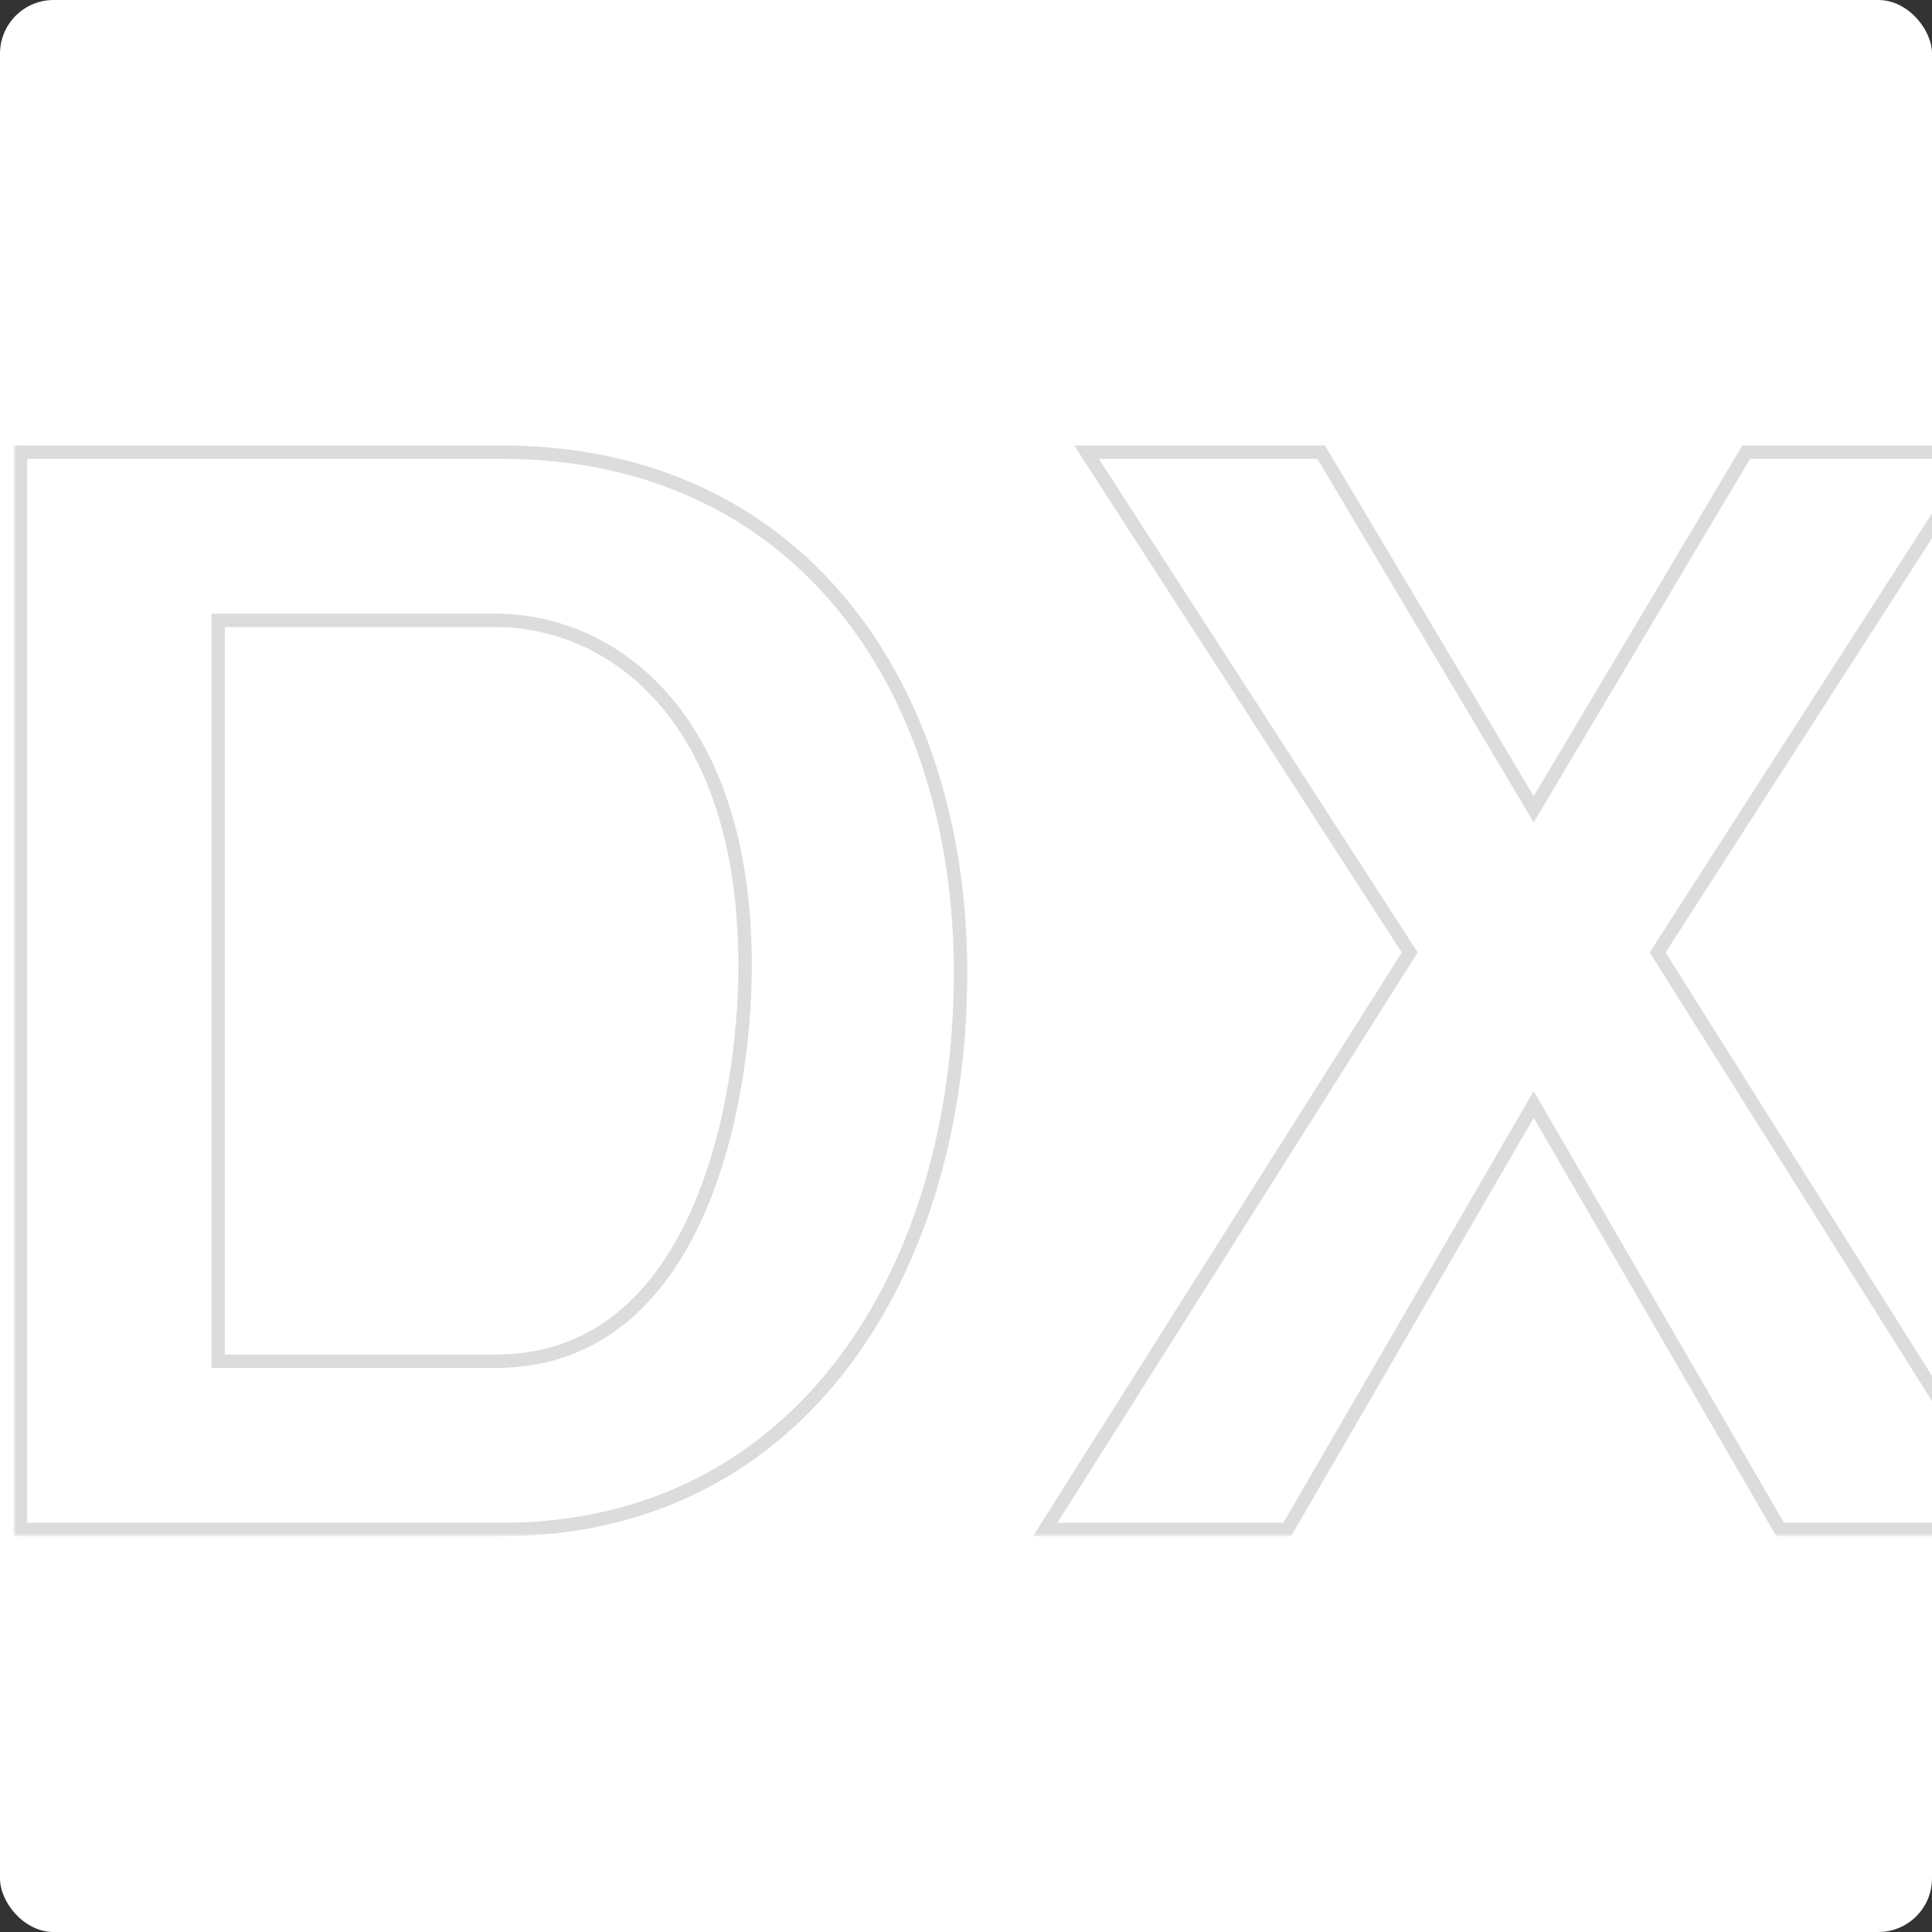 <svg width="288" height="288" viewBox="0 0 288 288" fill="none" xmlns="http://www.w3.org/2000/svg">
<rect x="0" y="0" width="288" height="288" fill="#333333" stroke="none"/>
<g clip-path="url(#clip0_1453_423)">
<rect width="288" height="288" rx="8" fill="white"/>
<mask id="path-2-outside-1_1453_423" maskUnits="userSpaceOnUse" x="2" y="66" width="302" height="163" fill="black">
<rect fill="white" x="2" y="66" width="302" height="163"/>
<path d="M143.19 145.06C143.19 189.28 119.43 228 74.77 228H3.05V67.4H74.77C118.99 67.4 143.19 102.16 143.19 145.06ZM111.07 143.96C111.07 106.56 91.05 92.48 73.891 92.48H32.531V202.92H73.891C104.25 202.92 111.07 164.2 111.07 143.96ZM301.224 228H265.364L228.624 164.64L191.884 228H155.804L210.144 141.98L161.964 67.4H196.944L228.624 120.64L260.304 67.4H295.064L247.104 141.98L301.224 228Z"/>
</mask>
<path d="M143.19 145.06C143.19 189.28 119.43 228 74.77 228H3.05V67.4H74.77C118.99 67.4 143.19 102.16 143.19 145.06ZM111.07 143.96C111.07 106.56 91.05 92.48 73.891 92.48H32.531V202.92H73.891C104.25 202.92 111.07 164.2 111.07 143.96ZM301.224 228H265.364L228.624 164.64L191.884 228H155.804L210.144 141.98L161.964 67.4H196.944L228.624 120.64L260.304 67.4H295.064L247.104 141.98L301.224 228Z" fill="white" fill-opacity="0.2"/>
<path d="M3.05 228H2.05V229H3.05V228ZM3.05 67.4V66.4H2.05V67.4H3.05ZM32.531 92.48V91.48H31.53V92.48H32.531ZM32.531 202.92H31.53V203.92H32.531V202.92ZM142.19 145.06C142.19 167.004 136.293 187.513 124.931 202.509C113.59 217.477 96.775 227 74.77 227V229C97.426 229 114.821 219.163 126.525 203.716C138.208 188.297 144.19 167.336 144.19 145.06H142.19ZM74.77 227H3.05V229H74.77V227ZM4.05 228V67.4H2.05V228H4.05ZM3.05 68.4H74.77V66.4H3.05V68.4ZM74.77 68.4C96.593 68.4 113.41 76.965 124.791 90.778C136.19 104.614 142.19 123.788 142.19 145.06H144.19C144.19 123.432 138.091 103.776 126.335 89.507C114.561 75.215 97.168 66.4 74.77 66.4V68.4ZM112.07 143.96C112.07 125.084 107.016 111.959 99.669 103.538C92.321 95.115 82.746 91.48 73.891 91.48V93.48C82.195 93.48 91.21 96.885 98.162 104.852C105.115 112.821 110.07 125.436 110.07 143.96H112.07ZM73.891 91.48H32.531V93.48H73.891V91.48ZM31.53 92.48V202.92H33.531V92.48H31.53ZM32.531 203.92H73.891V201.92H32.531V203.92ZM73.891 203.92C89.615 203.92 99.188 193.848 104.777 181.441C110.356 169.055 112.07 154.16 112.07 143.96H110.07C110.07 154 108.375 168.585 102.954 180.619C97.543 192.632 88.526 201.92 73.891 201.92V203.92ZM301.224 228V229H303.035L302.07 227.467L301.224 228ZM265.364 228L264.499 228.502L264.788 229H265.364V228ZM228.624 164.64L229.489 164.138L228.624 162.646L227.759 164.138L228.624 164.64ZM191.884 228V229H192.46L192.749 228.502L191.884 228ZM155.804 228L154.959 227.466L153.99 229H155.804V228ZM210.144 141.98L210.99 142.514L211.331 141.974L210.984 141.437L210.144 141.98ZM161.964 67.4V66.4H160.128L161.124 67.943L161.964 67.4ZM196.944 67.4L197.803 66.889L197.513 66.4H196.944V67.4ZM228.624 120.64L227.765 121.151L228.624 122.596L229.483 121.151L228.624 120.64ZM260.304 67.4V66.4H259.735L259.445 66.889L260.304 67.4ZM295.064 67.4L295.905 67.941L296.896 66.4H295.064V67.4ZM247.104 141.98L246.263 141.439L245.919 141.974L246.258 142.513L247.104 141.98ZM301.224 227H265.364V229H301.224V227ZM266.229 227.498L229.489 164.138L227.759 165.142L264.499 228.502L266.229 227.498ZM227.759 164.138L191.019 227.498L192.749 228.502L229.489 165.142L227.759 164.138ZM191.884 227H155.804V229H191.884V227ZM156.65 228.534L210.99 142.514L209.299 141.446L154.959 227.466L156.65 228.534ZM210.984 141.437L162.804 66.857L161.124 67.943L209.304 142.523L210.984 141.437ZM161.964 68.4H196.944V66.4H161.964V68.4ZM196.085 67.911L227.765 121.151L229.483 120.129L197.803 66.889L196.085 67.911ZM229.483 121.151L261.163 67.911L259.445 66.889L227.765 120.129L229.483 121.151ZM260.304 68.4H295.064V66.4H260.304V68.4ZM294.223 66.859L246.263 141.439L247.945 142.521L295.905 67.941L294.223 66.859ZM246.258 142.513L300.378 228.533L302.07 227.467L247.95 141.447L246.258 142.513Z" fill="#DCDCDC" mask="url(#path-2-outside-1_1453_423)"/>
</g>
<defs>
<clipPath id="clip0_1453_423">
<rect width="288" height="288" rx="8" fill="white"/>
</clipPath>
</defs>
</svg>
